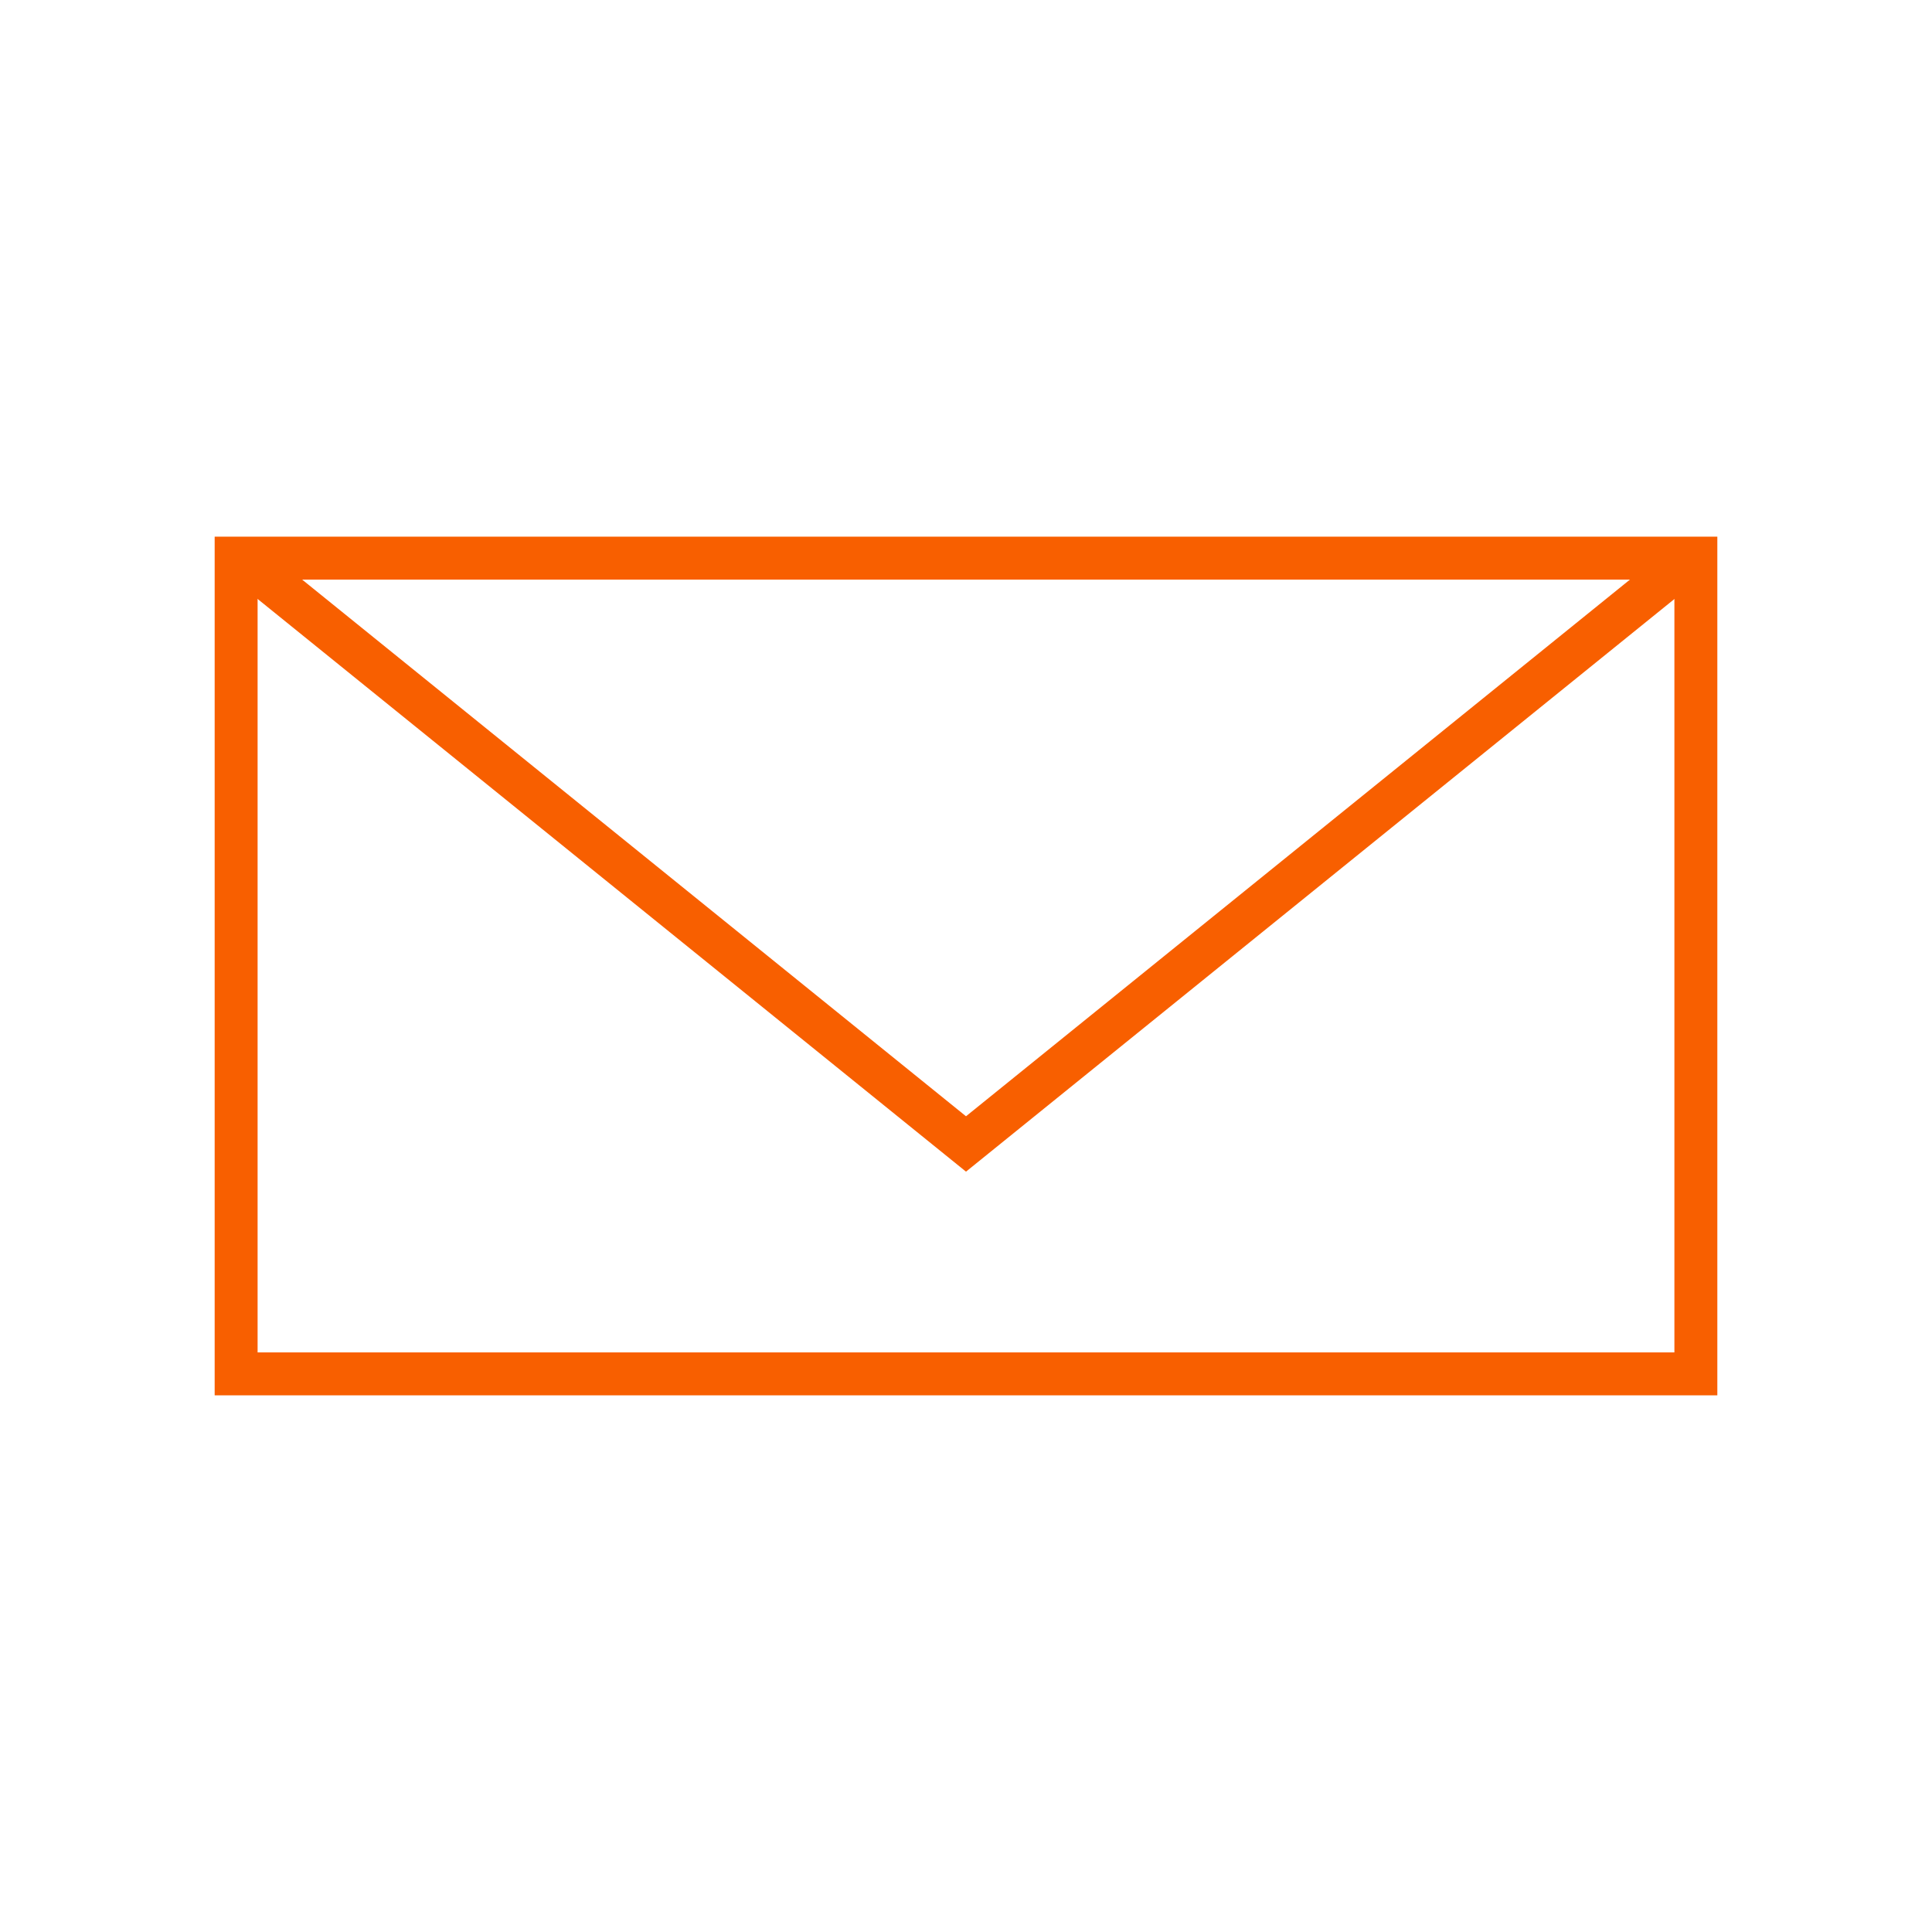 <svg id="Capa_1" data-name="Capa 1" xmlns="http://www.w3.org/2000/svg" xmlns:xlink="http://www.w3.org/1999/xlink" viewBox="0 0 45 45"><defs><style>.cls-1{fill:none;}.cls-2{clip-path:url(#clip-path);}.cls-3{fill:#f85f00;}</style><clipPath id="clip-path"><rect class="cls-1" width="45" height="45"/></clipPath></defs><title>ico</title><g class="cls-2"><path class="cls-3" d="M39,13.5v18H6v-18H39m1-1H5v20H40v-20Z"/><polygon class="cls-3" points="22.5 27.29 5.43 13.49 6.06 12.71 22.5 26 38.67 12.93 39.3 13.71 22.5 27.29"/></g></svg>
